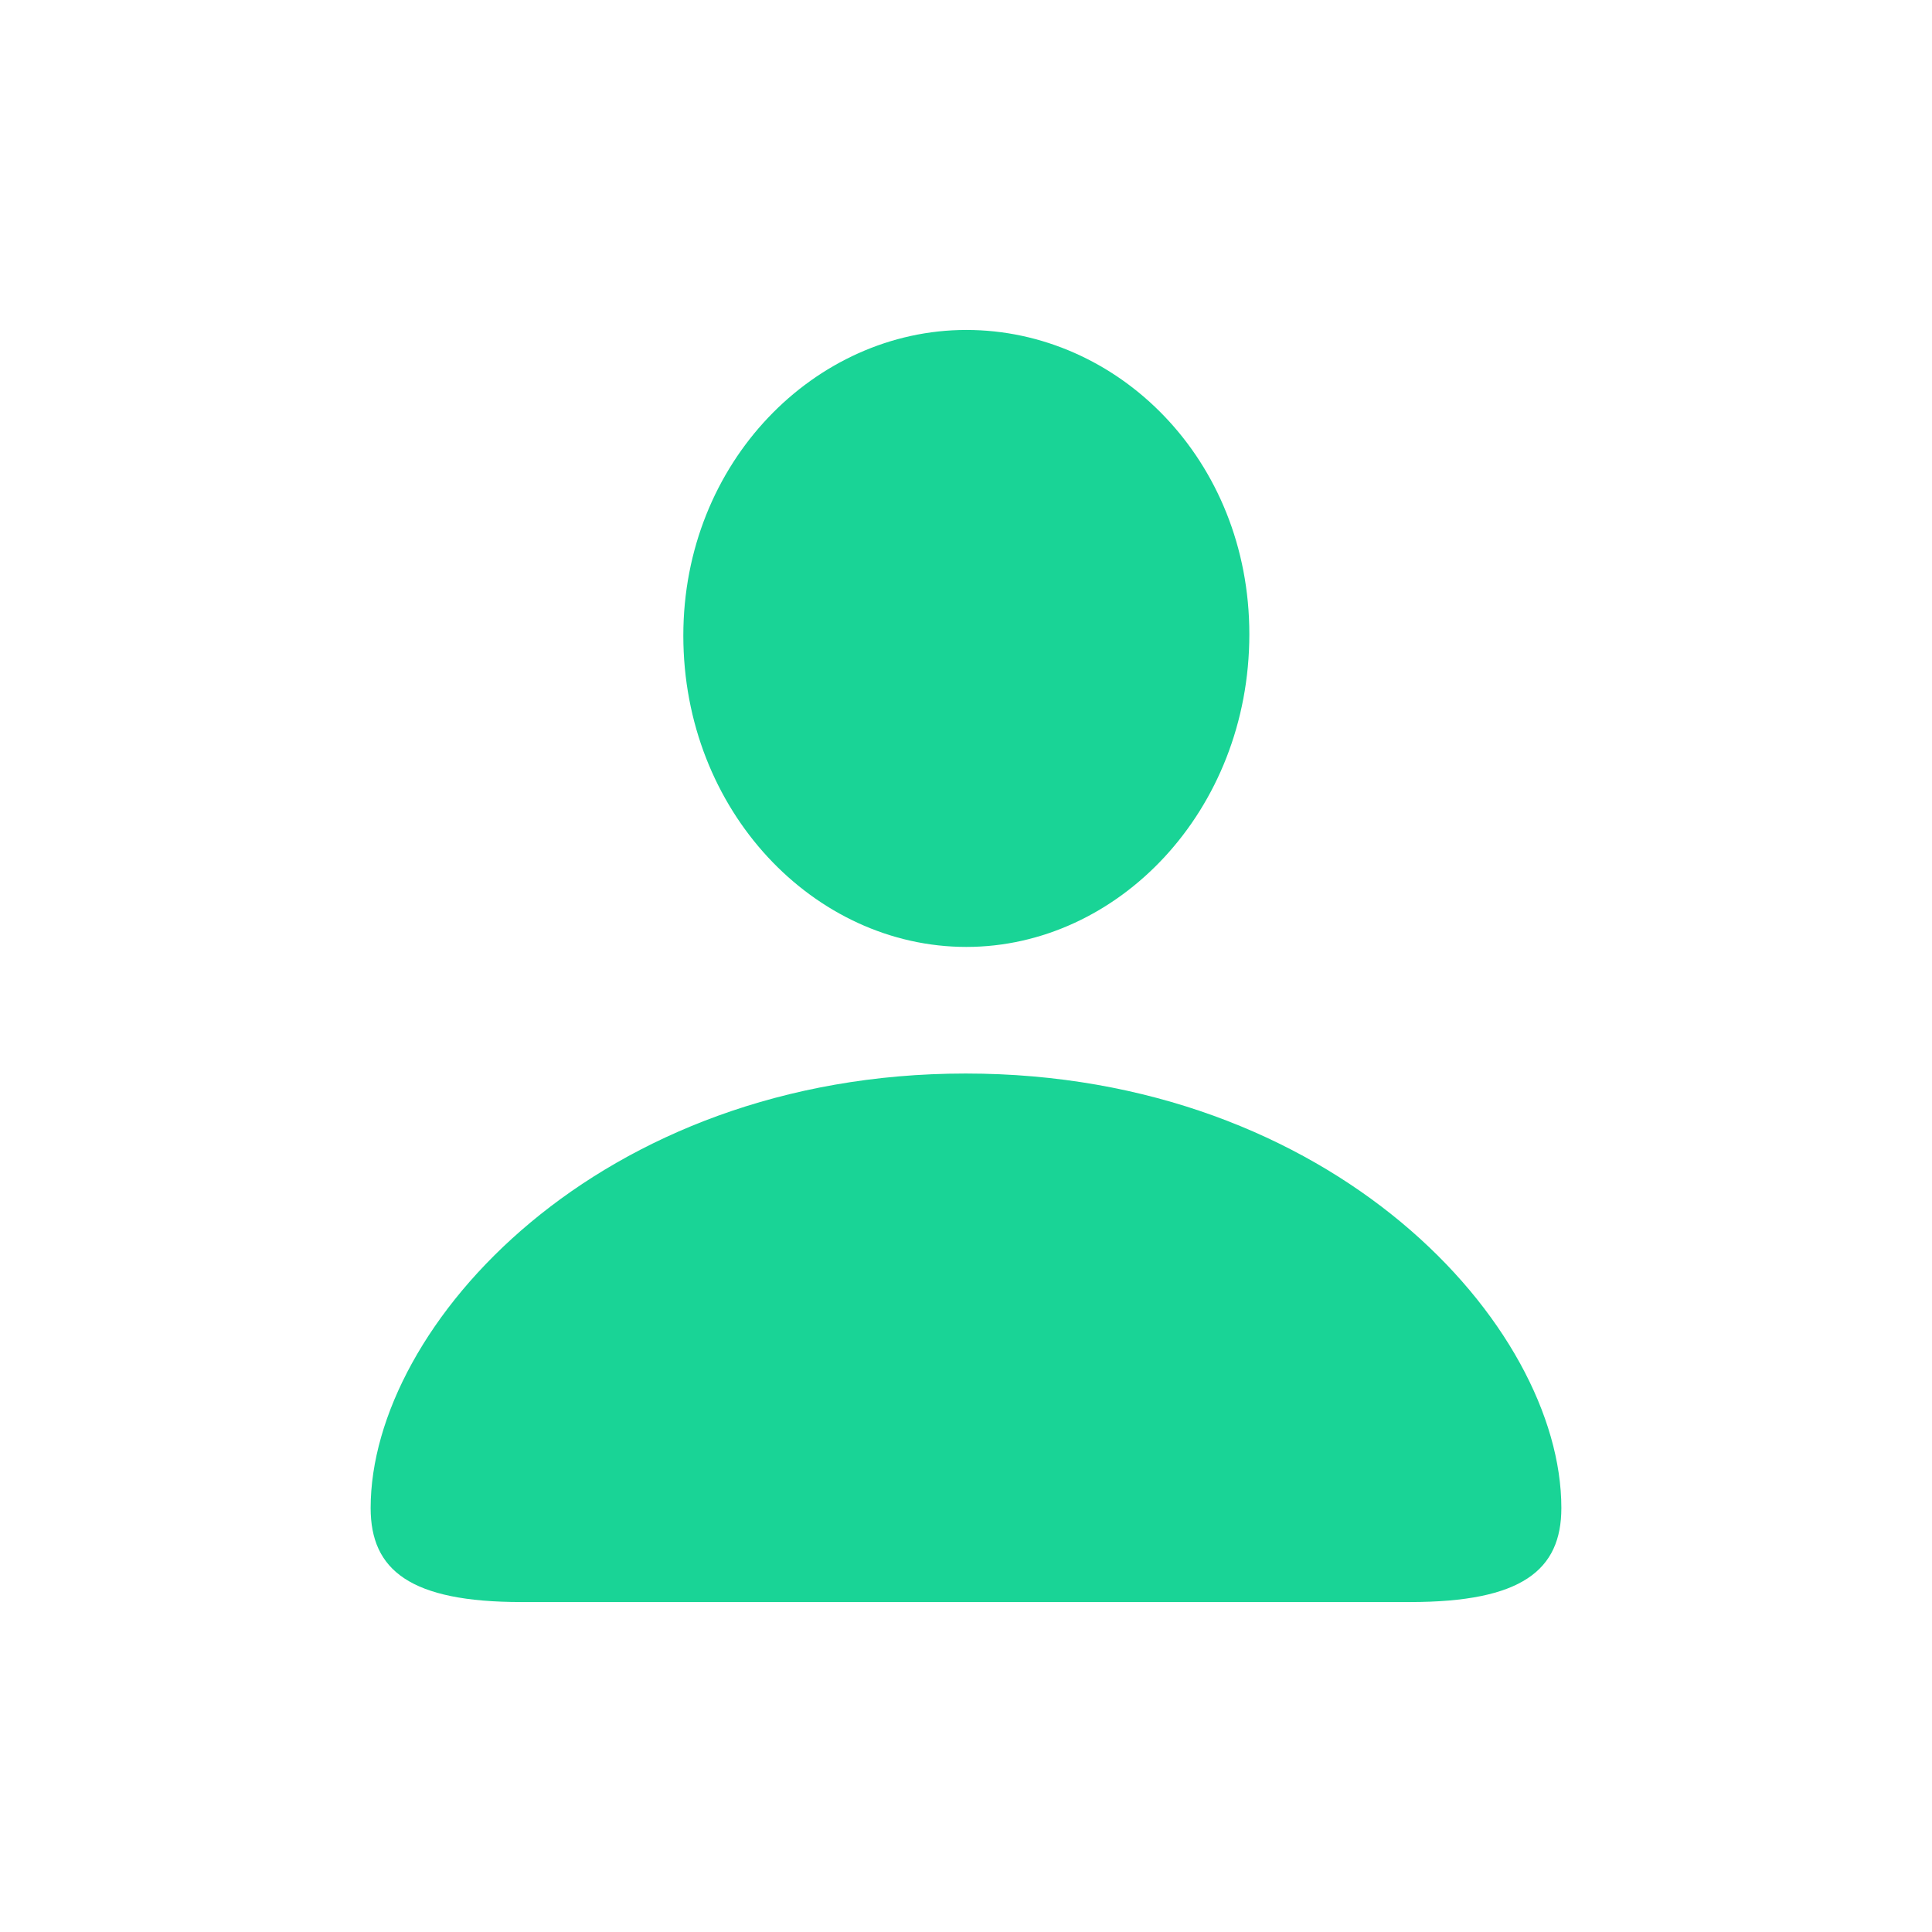 <svg width="32" height="32" viewBox="0 0 32 32" fill="none" xmlns="http://www.w3.org/2000/svg">
<path d="M16.006 15.684C18.514 15.684 20.693 13.434 20.693 10.504C20.693 7.609 18.514 5.465 16.006 5.465C13.498 5.465 11.318 7.656 11.318 10.527C11.318 13.434 13.486 15.684 16.006 15.684ZM8.635 26.535H23.354C25.205 26.535 25.861 26.008 25.861 24.977C25.861 21.953 22.076 17.781 15.994 17.781C9.924 17.781 6.139 21.953 6.139 24.977C6.139 26.008 6.795 26.535 8.635 26.535Z" fill="#19D496"/>
</svg>
